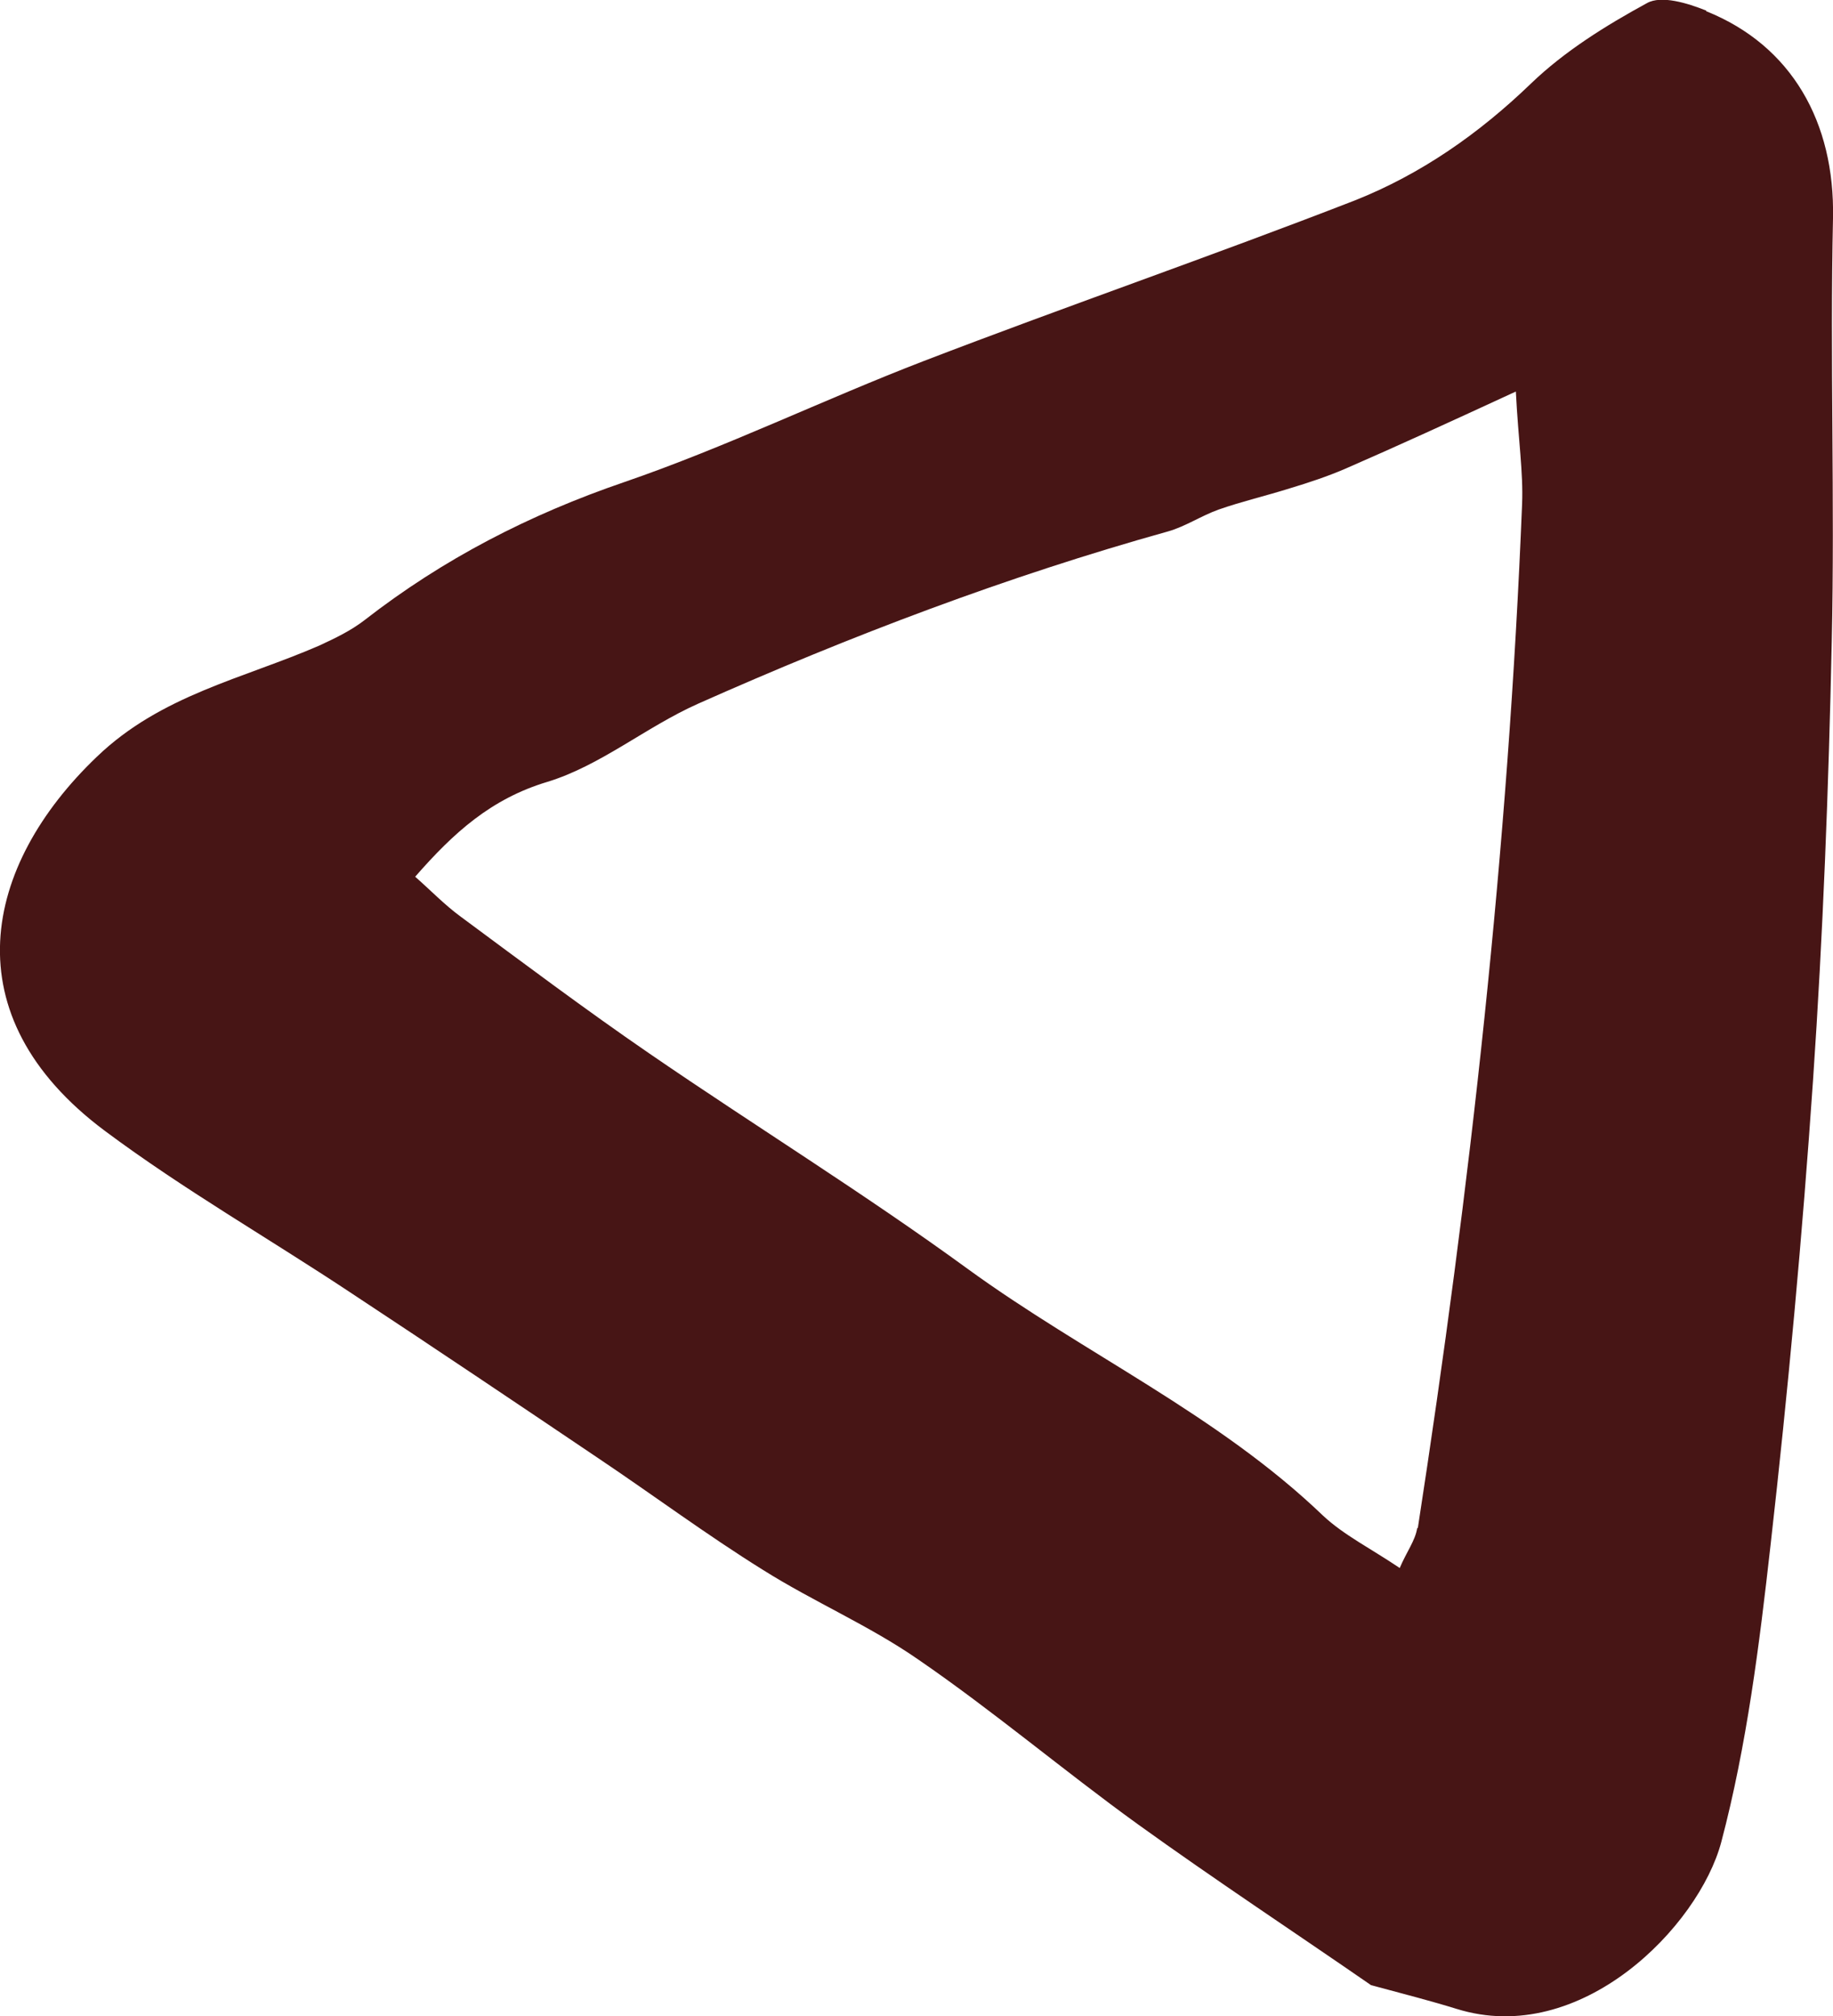 <?xml version="1.0" encoding="UTF-8"?>
<svg id="_レイヤー_2" data-name="レイヤー 2" xmlns="http://www.w3.org/2000/svg" viewBox="0 0 29.36 32.29">
  <defs>
    <style>
      .cls-1 {
        fill: #471515;
        stroke-width: 0px;
      }
    </style>
  </defs>
  <g id="_ページ" data-name=" ページ">
    <path class="cls-1" d="m27.33.17c-.3-.12-.72-.25-.95-.12-.66.36-1.32.77-1.86,1.29-.83.8-1.76,1.45-2.82,1.87-2.29.89-4.61,1.69-6.9,2.57-1.61.62-3.17,1.38-4.8,1.94-1.52.52-2.9,1.23-4.16,2.21-.22.17-.47.29-.73.41-1.22.53-2.53.79-3.56,1.78-1.82,1.74-2.35,4.14.13,5.99,1.26.94,2.64,1.73,3.95,2.6,1.32.87,2.63,1.75,3.95,2.64.88.59,1.74,1.23,2.64,1.79.81.51,1.7.89,2.48,1.43,1.21.83,2.33,1.78,3.52,2.64,1.25.9,2.54,1.75,3.74,2.58.52.14.95.25,1.37.38,1.99.62,3.88-1.32,4.24-2.67.41-1.55.61-3.16.79-4.76.28-2.47.51-4.96.68-7.44.16-2.34.25-4.68.3-7.03.05-2.26-.03-4.52.02-6.78.03-1.53-.66-2.76-2.03-3.31Zm-4.63,24.3c-.03.2-.17.38-.28.64-.46-.31-.9-.53-1.23-.84-1.69-1.62-3.82-2.59-5.69-3.95-1.66-1.21-3.41-2.29-5.1-3.45-1.02-.7-2.02-1.45-3.02-2.19-.26-.19-.49-.43-.73-.64.62-.71,1.22-1.25,2.12-1.52.85-.26,1.58-.88,2.41-1.25,2.45-1.09,4.95-2.04,7.53-2.76.28-.08.53-.25.81-.35.37-.13.76-.22,1.14-.34.3-.09.6-.19.88-.31.85-.37,1.7-.76,2.74-1.24.04.79.12,1.29.1,1.8-.22,5.5-.83,10.96-1.67,16.4Z"/>
  </g>
</svg>